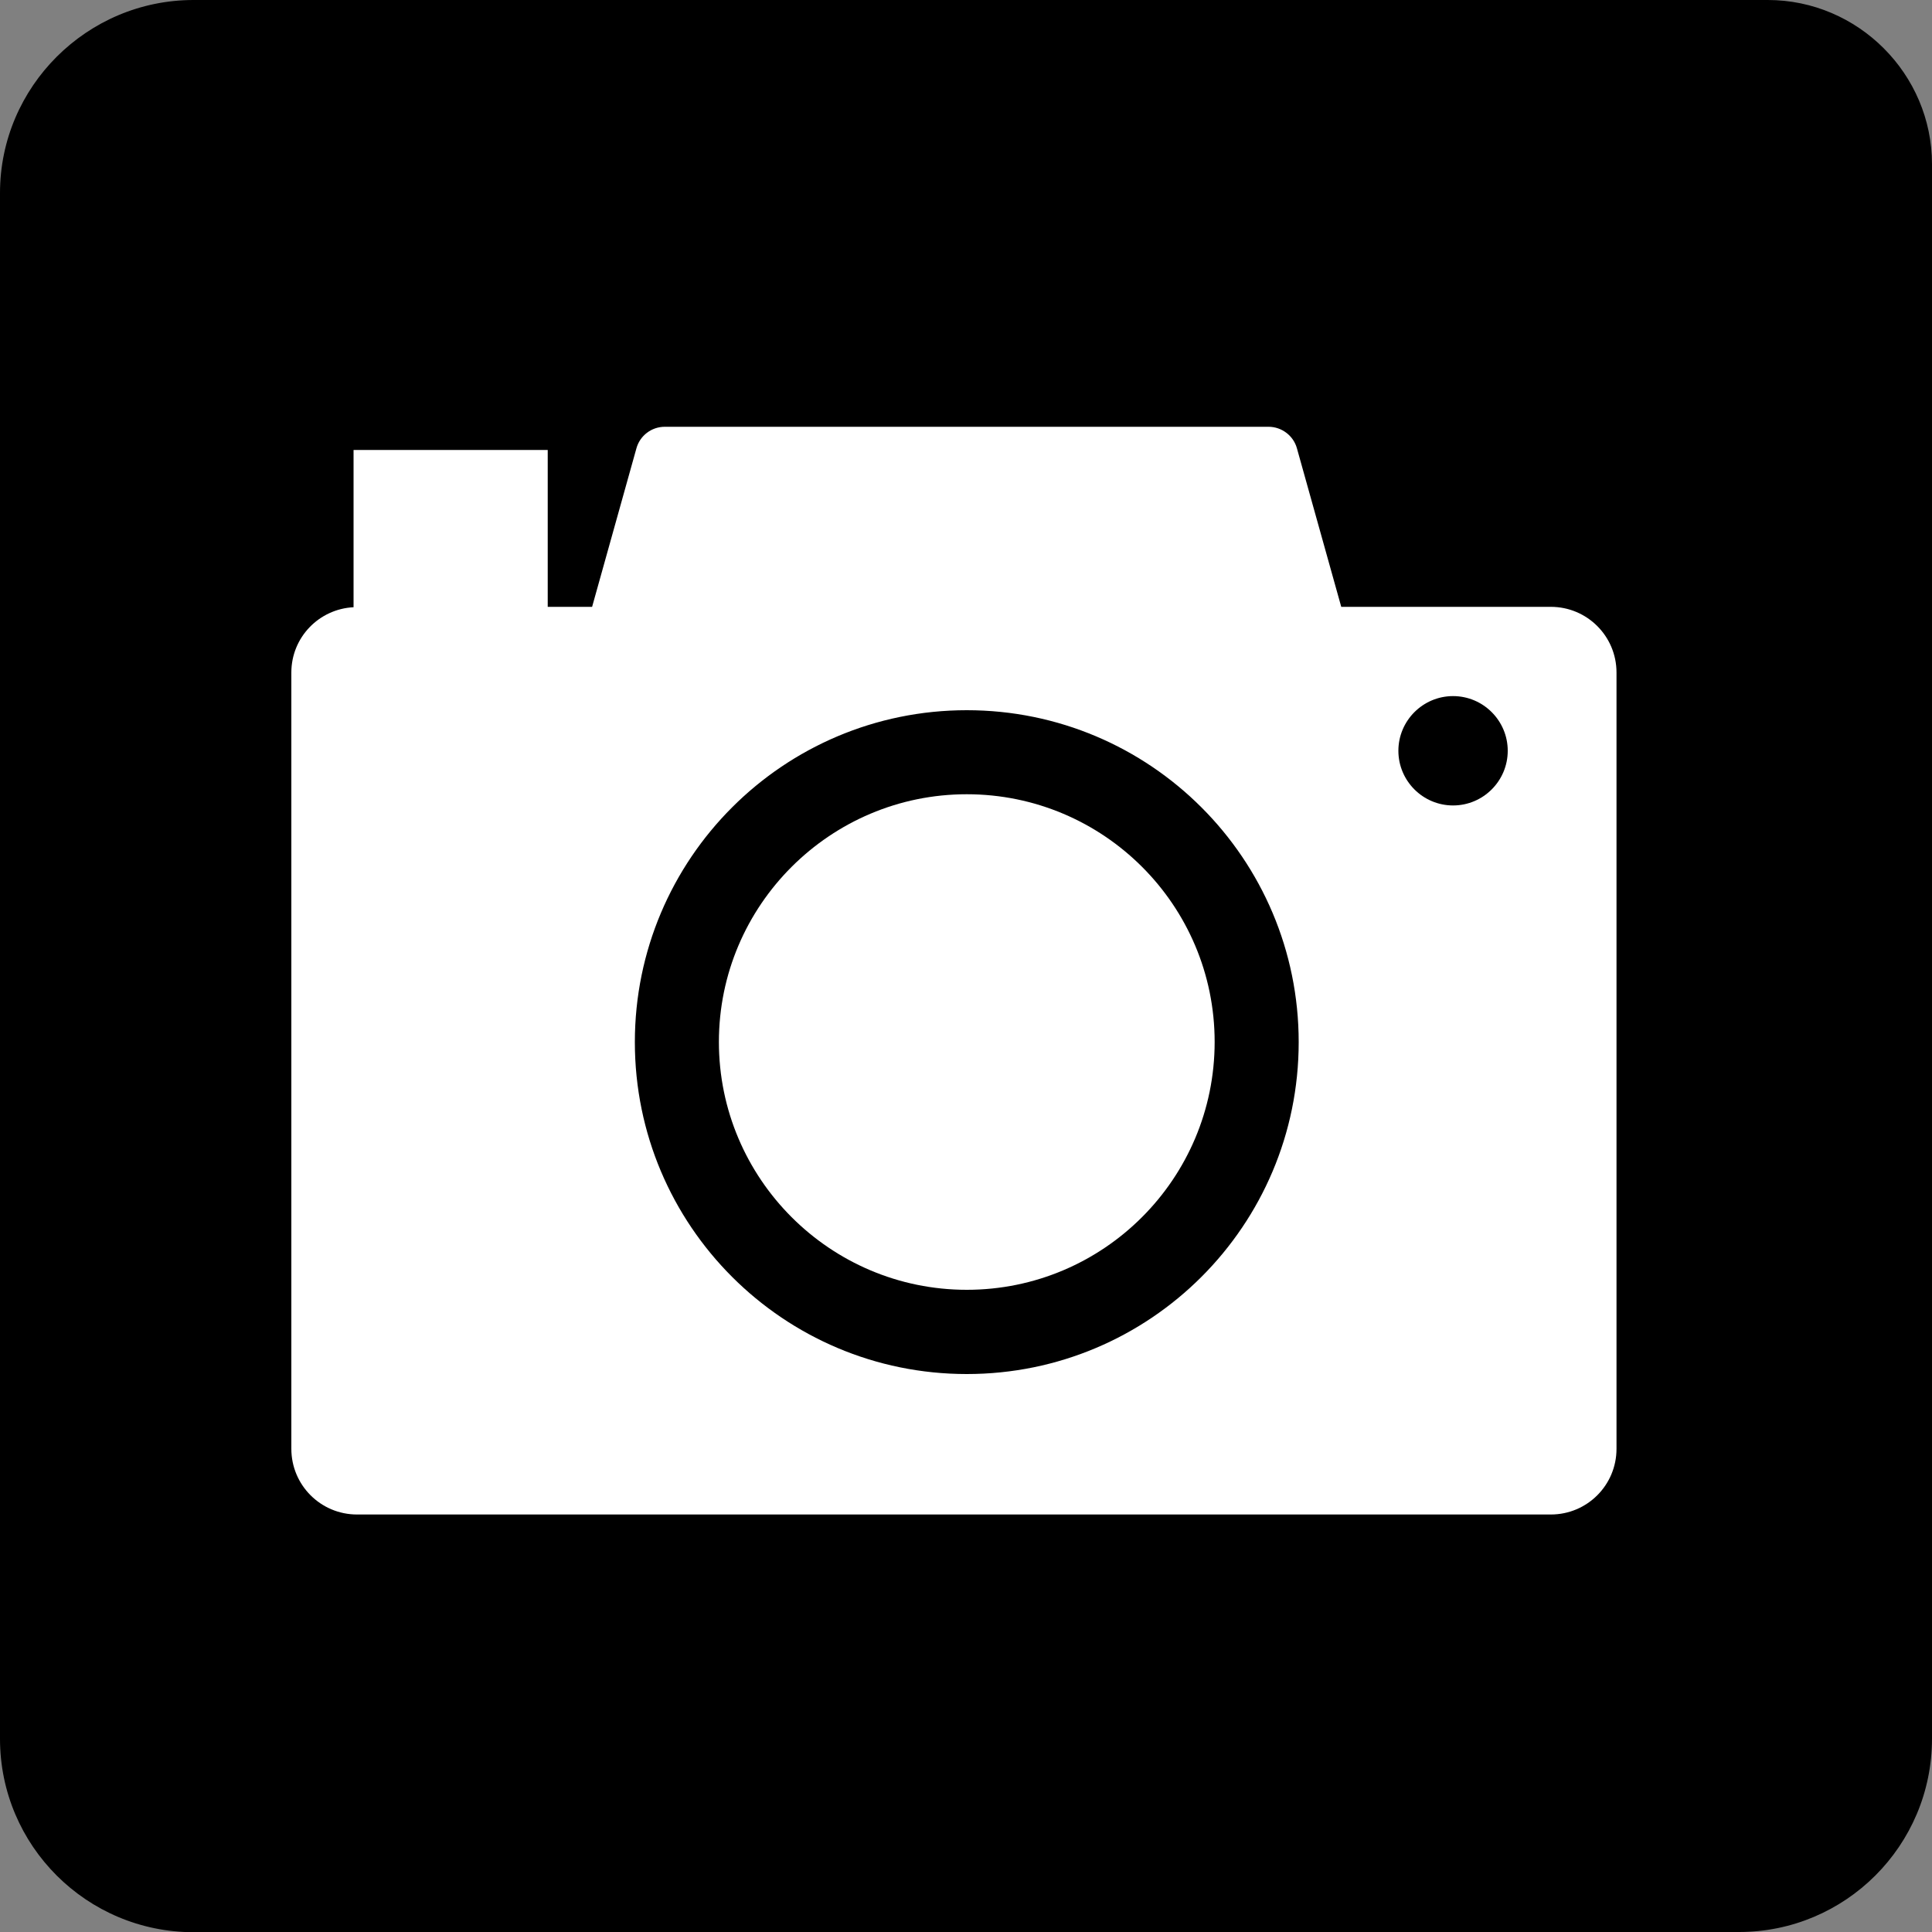 <?xml version="1.0" encoding="UTF-8"?><svg id="_レイヤー_1" data-name="レイヤー 1" xmlns="http://www.w3.org/2000/svg" viewBox="0 0 100 100"><rect x="0" y="0" width="100" height="100" fill="#808080" stroke="none"/><defs><style>.cls-1 {
        fill: #fff;
      }</style></defs><path d="M90.01,100c5.5,0,9.99-4.46,9.99-10.01V8.5c0-4.67-3.83-8.5-8.5-8.5H10.02C4.5,0,0,4.49,0,9.99v80.01c0,5.54,4.5,10.01,10.02,10.01h79.99Z"/><g><path class="cls-1" d="M50.04,41.11c-7.07,0-12.83,5.75-12.83,12.82s5.75,12.83,12.83,12.83,12.83-5.75,12.83-12.83-5.75-12.82-12.83-12.82Z"/><path class="cls-1" d="M80.27,31.41h-10.85s0,0,0-.01l-2.29-8.19c-.18-.66-.79-1.12-1.47-1.12h-31.25c-.69,0-1.29.46-1.47,1.12l-2.29,8.19s0,0,0,.01h-2.3v-8.12h-10.05v8.14c-1.79.09-3.22,1.56-3.22,3.38v40.18c0,1.88,1.52,3.4,3.4,3.4h61.79c1.88,0,3.4-1.52,3.4-3.4v-40.18c0-1.88-1.52-3.4-3.4-3.4ZM50.04,71.12c-9.49,0-17.18-7.69-17.18-17.18s7.69-17.18,17.18-17.18,17.18,7.69,17.18,17.18-7.69,17.18-17.18,17.18ZM75.21,41.69c-1.56,0-2.83-1.27-2.83-2.83s1.27-2.83,2.83-2.83,2.83,1.27,2.83,2.83-1.27,2.83-2.83,2.83Z"/></g></svg>